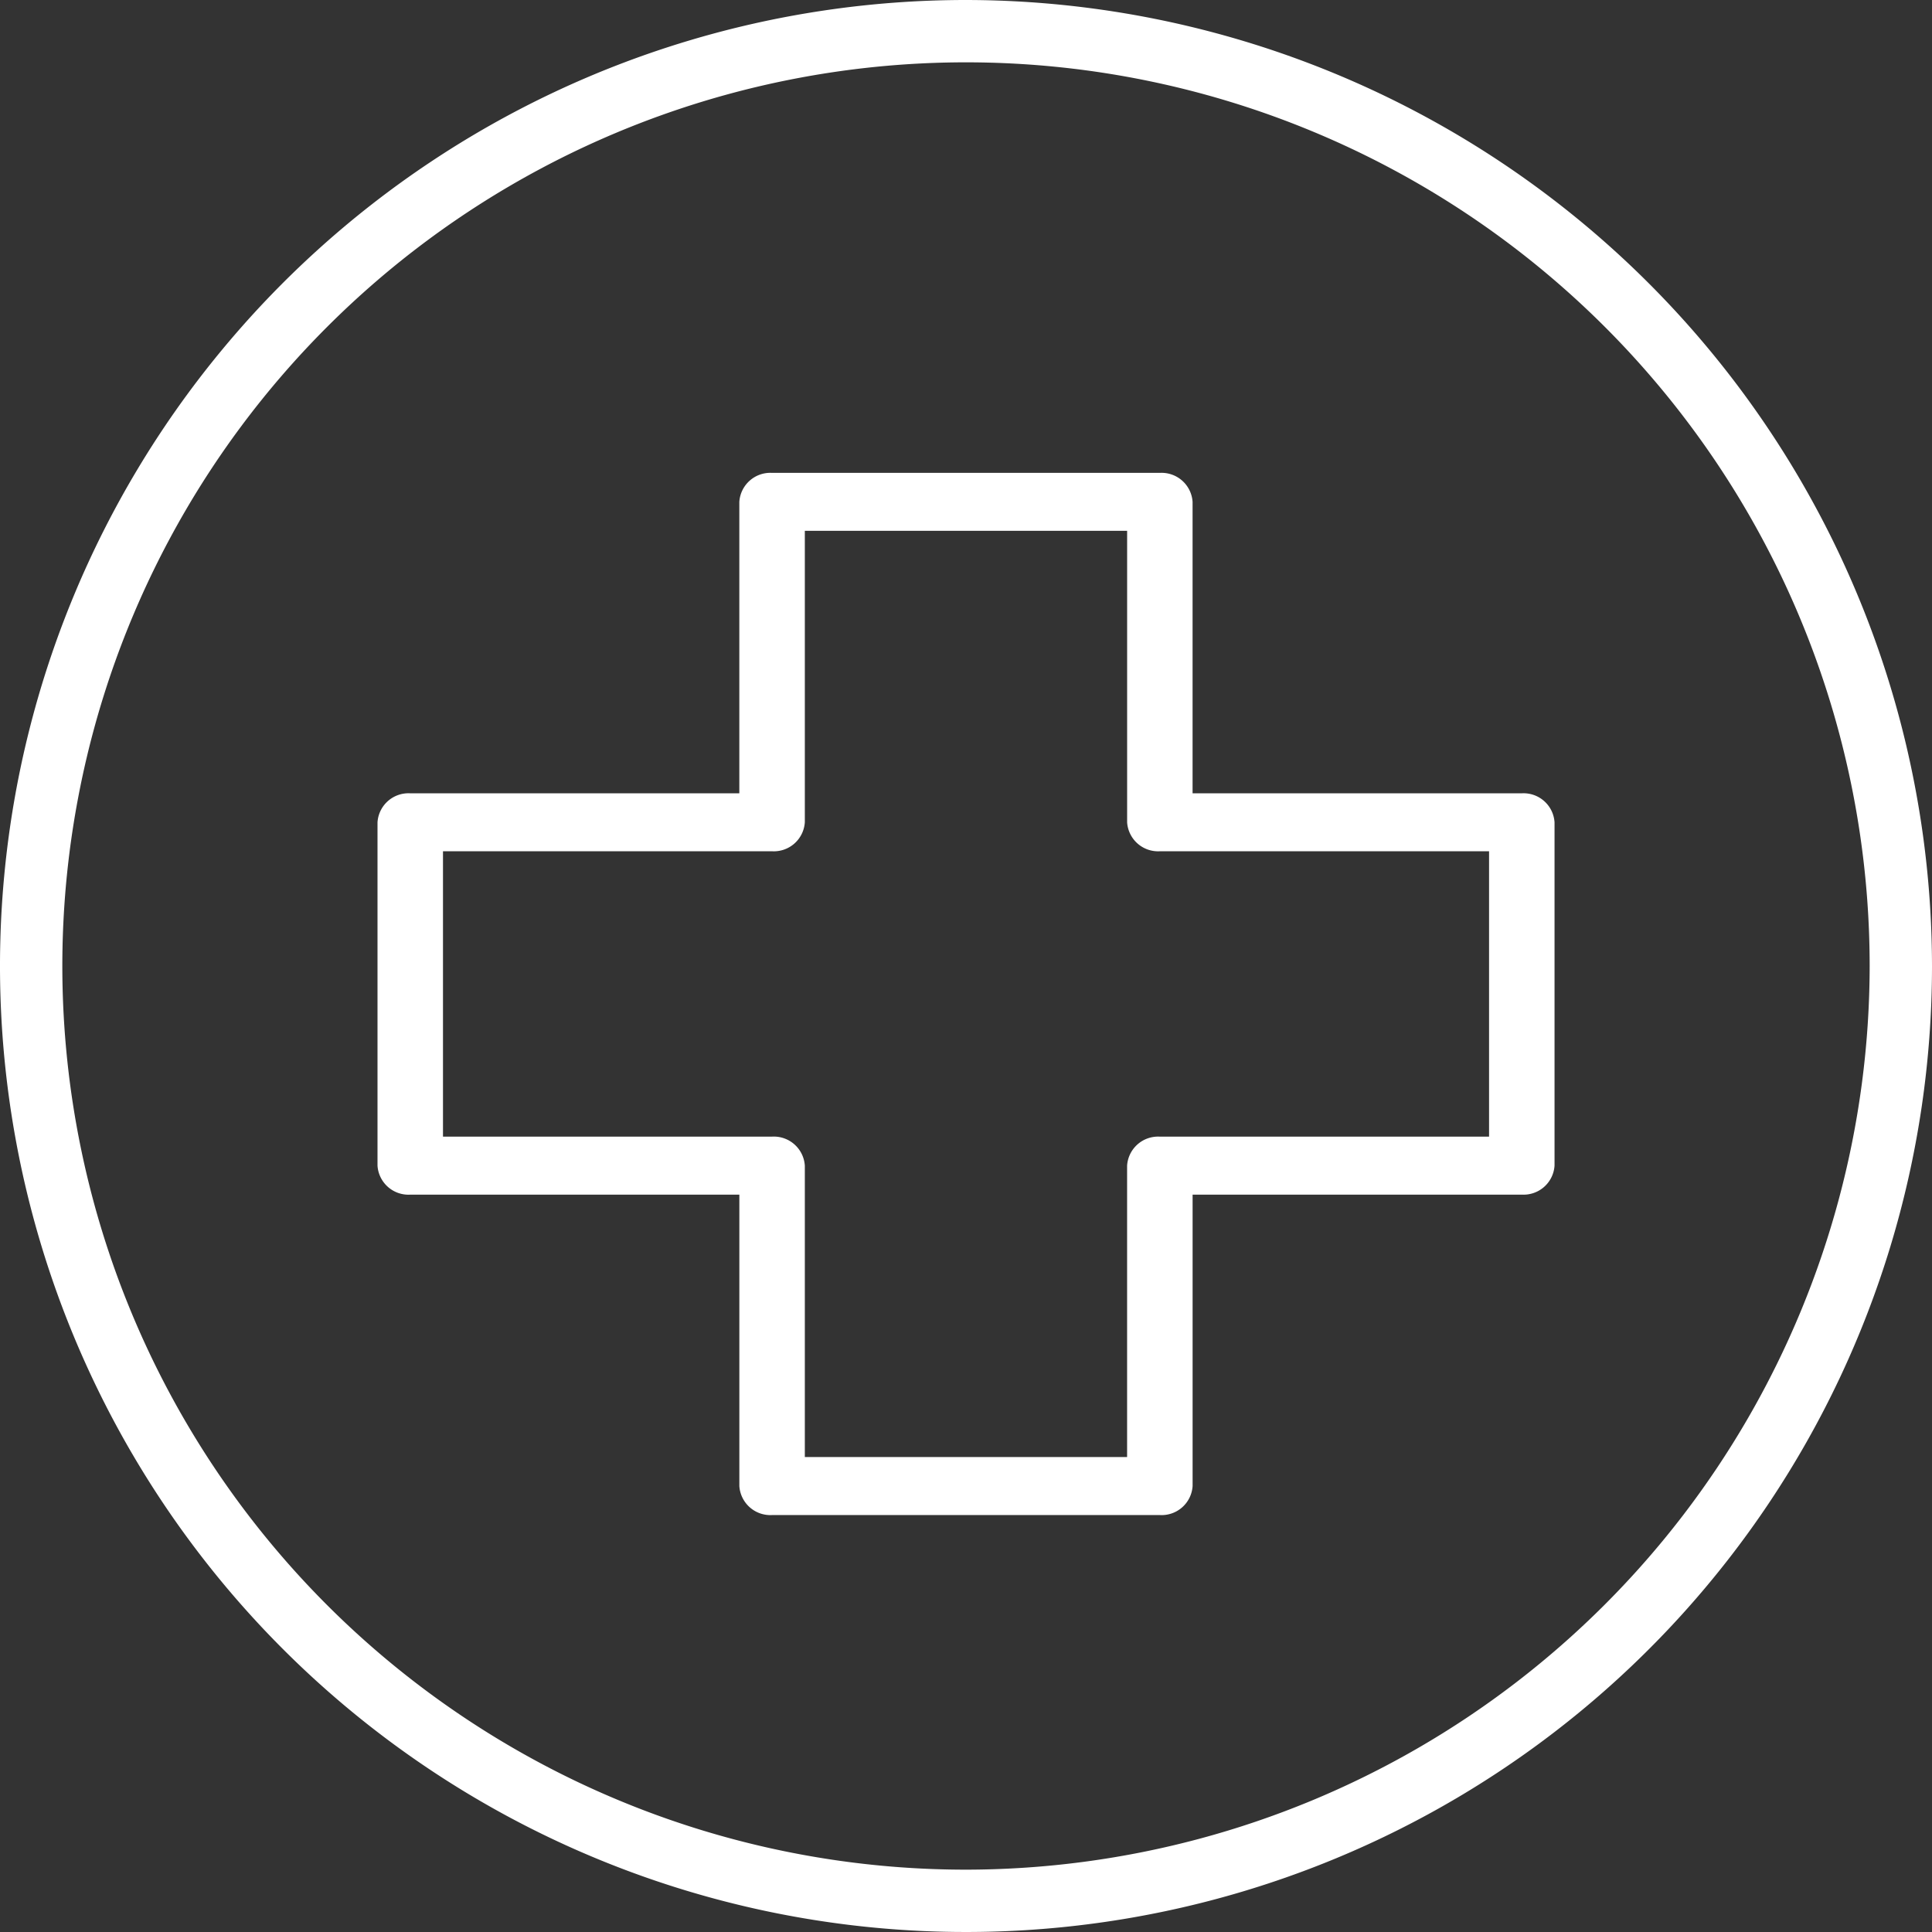 <svg xmlns="http://www.w3.org/2000/svg" width="83" height="83" viewBox="0 0 83 83">
  <rect x="0" y="0" width="83" height="83" fill="#333333" stroke="none"/>
  <g id="Raggruppa_329" data-name="Raggruppa 329" transform="translate(-125.469 -1797.753)">
    <path id="Tracciato_4864" data-name="Tracciato 4864" d="M139.5,28A41.5,41.5,0,1,0,181,69.5,41.548,41.548,0,0,0,139.5,28Zm0,80.322A38.822,38.822,0,1,1,178.322,69.5,38.866,38.866,0,0,1,139.5,108.322Z" transform="translate(27.469 1769.753)" fill="#fff"/>
    <path id="Tracciato_4865" data-name="Tracciato 4865" d="M253.029,154.286H238.886v-12.52a1.335,1.335,0,0,0-1.407-1.246H220.821a1.334,1.334,0,0,0-1.407,1.246v12.52H205.277a1.334,1.334,0,0,0-1.407,1.246v14.75a1.334,1.334,0,0,0,1.407,1.246h14.138v12.519a1.335,1.335,0,0,0,1.407,1.246H237.48a1.334,1.334,0,0,0,1.407-1.246v-12.52h14.142a1.334,1.334,0,0,0,1.407-1.246v-14.75a1.334,1.334,0,0,0-1.406-1.245Zm-1.407,14.75H237.48a1.334,1.334,0,0,0-1.407,1.246V182.8H222.228V170.281a1.335,1.335,0,0,0-1.407-1.246H206.683V156.776h14.138a1.334,1.334,0,0,0,1.407-1.246v-12.52h13.846v12.52a1.334,1.334,0,0,0,1.407,1.246h14.142v12.259Z" transform="translate(-62.183 1677.548)" fill="#fff"/>
  </g>
</svg>
